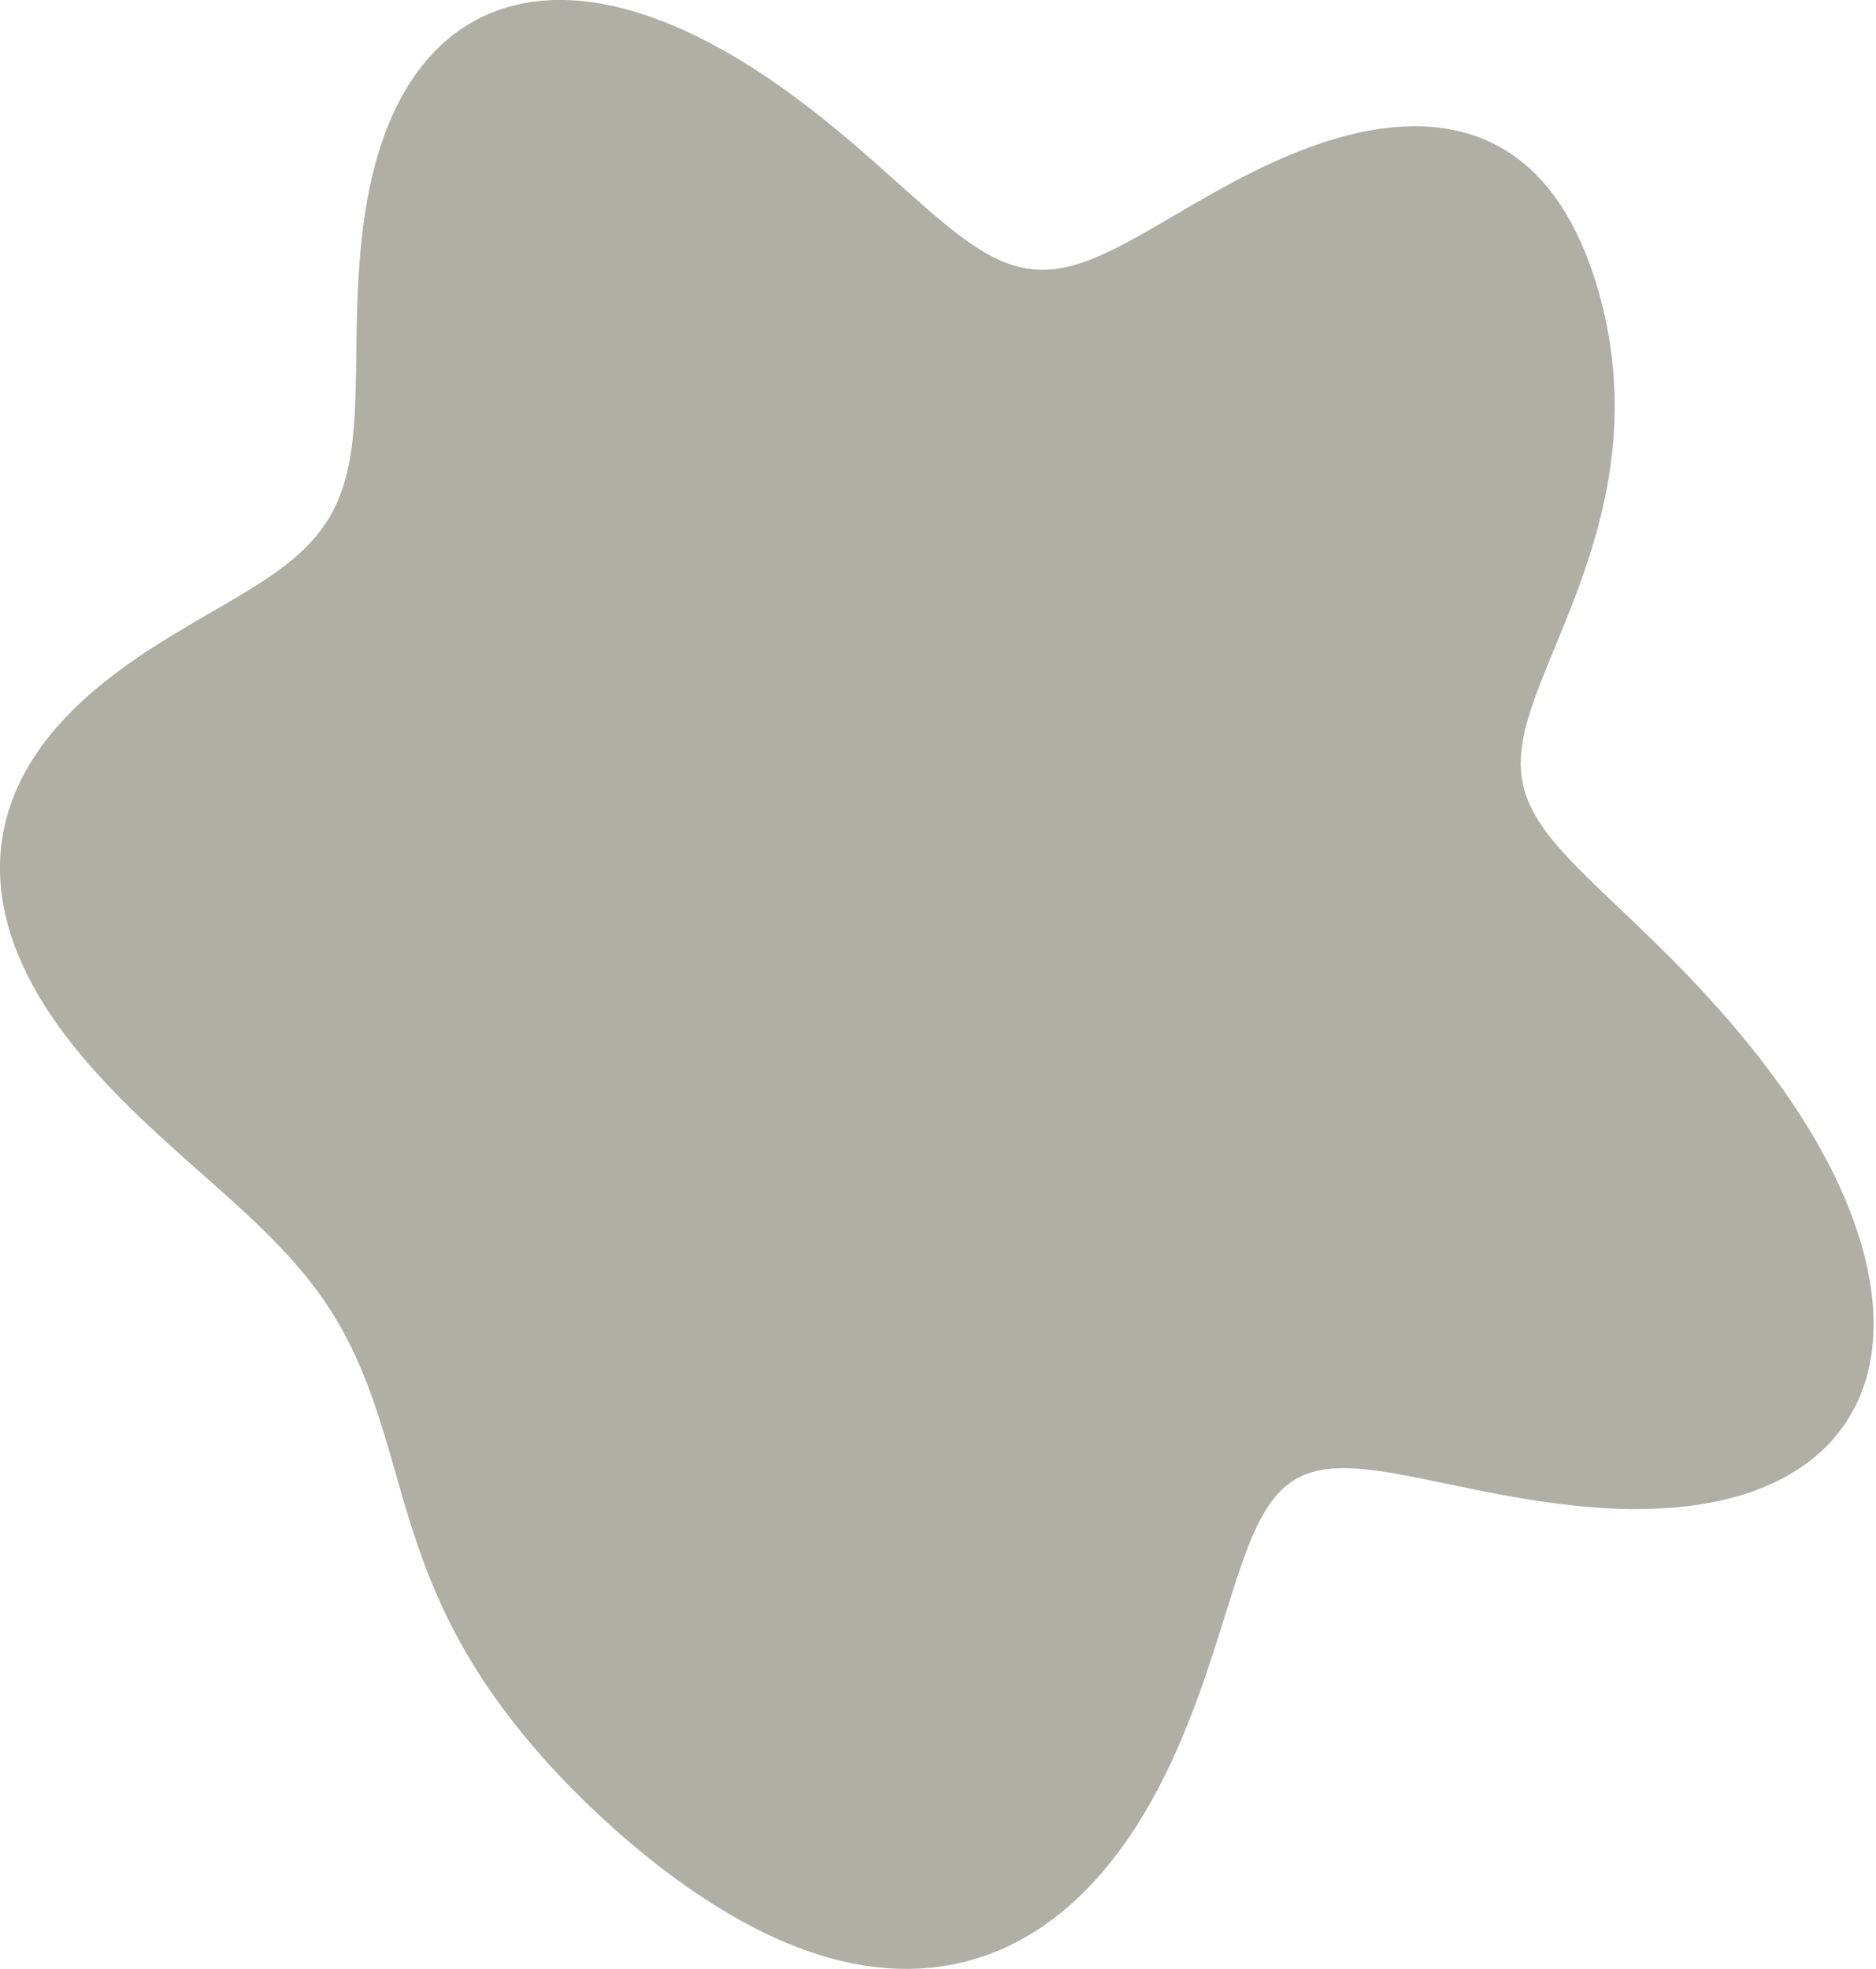 <?xml version="1.0" encoding="UTF-8"?> <svg xmlns="http://www.w3.org/2000/svg" width="629" height="660" viewBox="0 0 629 660" fill="none"> <path fill-rule="evenodd" clip-rule="evenodd" d="M541.522 303.05L543.997 305.404L546.524 307.812L549.1 310.277L551.719 312.8L554.376 315.384L557.066 318.03L559.786 320.739L562.528 323.512L565.29 326.351L568.067 329.257L570.853 332.23L573.645 335.271L576.438 338.38L579.226 341.557L582.005 344.803L584.77 348.117L587.515 351.499L590.234 354.949L592.922 358.464L595.571 362.044L598.175 365.686L600.725 369.39L603.213 373.152L605.63 376.968L607.967 380.837L610.217 384.753L612.371 388.712L614.423 392.712L616.365 396.747L618.19 400.812L619.888 404.902L621.453 409.011L622.875 413.132L624.147 417.26L625.261 421.386L626.207 425.503L626.979 429.603L627.569 433.679L627.97 437.721L628.175 441.72L628.178 445.669L627.973 449.558L627.557 453.378L626.924 457.119L626.072 460.773L624.999 464.331L623.702 467.785L622.181 471.125L620.438 474.345L618.471 477.435L616.285 480.389L613.883 483.2L611.267 485.861L608.444 488.367L605.419 490.714L602.198 492.895L598.791 494.909L595.204 496.752L591.447 498.421L587.53 499.917L583.464 501.238L579.26 502.386L574.928 503.361L570.482 504.166L565.934 504.804L561.297 505.28L556.584 505.598L551.808 505.765L546.983 505.788L542.122 505.673L537.239 505.431L532.348 505.069L527.461 504.599L522.591 504.031L517.751 503.376L512.954 502.647L508.211 501.856L503.534 501.017L498.934 500.142L494.42 499.246L490.002 498.344L485.69 497.449L481.49 496.576L477.411 495.739L473.458 494.954L469.638 494.235L465.954 493.596L462.411 493.051L459.012 492.613L455.757 492.297L452.649 492.115L449.686 492.079L446.869 492.199L444.195 492.488L441.661 492.955L439.264 493.608L436.999 494.455L434.86 495.504L432.842 496.76L430.937 498.227L429.139 499.909L427.438 501.808L425.826 503.924L424.294 506.256L422.832 508.803L421.429 511.561L420.076 514.526L418.761 517.691L417.475 521.048L416.205 524.59L414.942 528.305L413.674 532.183L412.392 536.211L411.084 540.375L409.742 544.662L408.355 549.056L406.915 553.541L405.414 558.101L403.844 562.72L402.198 567.381L400.471 572.067L398.657 576.763L396.752 581.452L394.751 586.116L392.652 590.739L390.451 595.303L388.148 599.795L385.742 604.197L383.232 608.496L380.619 612.678L377.905 616.731L375.092 620.642L372.182 624.401L369.179 627.999L366.086 631.426L362.907 634.675L359.647 637.74L356.311 640.614L352.903 643.293L349.43 645.773L345.896 648.052L342.308 650.128L338.671 652L334.99 653.668L331.272 655.133L327.522 656.397L323.746 657.461L319.95 658.329L316.138 659.004L312.316 659.491L308.489 659.793L304.661 659.917L300.838 659.866L297.023 659.648L293.221 659.267L289.434 658.731L285.668 658.045L281.924 657.216L278.206 656.252L274.517 655.158L270.858 653.941L267.232 652.609L263.642 651.167L260.087 649.622L256.571 647.981L253.094 646.25L249.656 644.435L246.26 642.541L242.904 640.575L239.591 638.542L236.319 636.447L233.09 634.294L229.903 632.088L226.759 629.834L223.656 627.534L220.596 625.193L217.577 622.814L214.601 620.399L211.666 617.951L208.772 615.472L205.92 612.963L203.11 610.427L200.341 607.865L197.613 605.277L194.927 602.664L192.284 600.026L189.683 597.364L187.126 594.677L184.612 591.965L182.143 589.228L179.72 586.466L177.344 583.676L175.015 580.86L172.736 578.016L170.507 575.143L168.329 572.241L166.205 569.308L164.135 566.346L162.121 563.352L160.165 560.327L158.267 557.271L156.428 554.185L154.651 551.068L152.935 547.922L151.281 544.747L149.689 541.545L148.161 538.319L146.694 535.07L145.289 531.801L143.944 528.515L142.658 525.215L141.429 521.906L140.253 518.591L139.129 515.276L138.051 511.964L137.015 508.662L136.017 505.374L135.051 502.106L134.11 498.865L133.188 495.655L132.28 492.482L131.378 489.349L130.478 486.259L129.576 483.214L128.667 480.216L127.748 477.265L126.815 474.363L125.864 471.51L124.892 468.706L123.894 465.951L122.869 463.244L121.812 460.587L120.722 457.976L119.595 455.412L118.428 452.894L117.22 450.419L115.969 447.987L114.671 445.595L113.327 443.242L111.933 440.925L110.49 438.643L108.995 436.392L107.447 434.172L105.847 431.978L104.194 429.809L102.486 427.661L100.725 425.533L98.91 423.421L97.041 421.322L95.119 419.234L93.144 417.153L91.118 415.078L89.041 413.004L86.914 410.93L84.739 408.852L82.516 406.767L80.249 404.673L77.939 402.566L75.588 400.445L73.198 398.306L70.771 396.147L68.312 393.965L65.822 391.758L63.304 389.523L60.764 387.257L58.203 384.959L55.626 382.627L53.037 380.257L50.441 377.849L47.842 375.401L45.245 372.91L42.656 370.375L40.081 367.795L37.524 365.168L34.992 362.494L32.492 359.772L30.03 357L27.613 354.179L25.247 351.309L22.94 348.389L20.7 345.42L18.533 342.403L16.448 339.338L14.452 336.227L12.553 333.07L10.759 329.871L9.077 326.631L7.514 323.353L6.08 320.039L4.78 316.692L3.622 313.316L2.612 309.914L1.757 306.491L1.064 303.05L0.536 299.596L0.18 296.134L0 292.668L0 289.204L0.182 285.746L0.549 282.3L1.103 278.871L1.844 275.465L2.771 272.086L3.885 268.74L5.182 265.432L6.659 262.166L8.314 258.948L10.14 255.781L12.133 252.671L14.284 249.619L16.588 246.631L19.035 243.707L21.616 240.852L24.322 238.066L27.142 235.352L30.067 232.71L33.084 230.14L36.183 227.642L39.352 225.216L42.58 222.86L45.854 220.573L49.163 218.352L52.496 216.195L55.84 214.099L59.184 212.059L62.514 210.071L65.819 208.13L69.086 206.23L72.304 204.366L75.462 202.531L78.549 200.717L81.555 198.92L84.471 197.13L87.289 195.341L90.001 193.546L92.601 191.736L95.083 189.906L97.442 188.047L99.675 186.152L101.778 184.215L103.749 182.228L105.586 180.185L107.291 178.08L108.863 175.907L110.304 173.66L111.616 171.335L112.802 168.928L113.866 166.433L114.812 163.848L115.645 161.169L116.372 158.394L116.997 155.522L117.529 152.55L117.974 149.478L118.341 146.307L118.636 143.036L118.87 139.667L119.051 136.201L119.187 132.642L119.288 128.992L119.364 125.256L119.425 121.436L119.479 117.539L119.536 113.571L119.607 109.536L119.701 105.443L119.827 101.298L119.995 97.11L120.214 92.886L120.493 88.636L120.84 84.369L121.264 80.095L121.773 75.823L122.375 71.565L123.076 67.332L123.884 63.133L124.804 58.981L125.843 54.887L127.004 50.861L128.294 46.917L129.714 43.065L131.27 39.316L132.963 35.682L134.795 32.174L136.767 28.802L138.88 25.576L141.134 22.508L143.527 19.605L146.058 16.878L148.725 14.334L151.524 11.98L154.452 9.824L157.505 7.871L160.677 6.128L163.964 4.597L167.358 3.283L170.854 2.187L174.444 1.312L178.121 0.657L181.878 0.221L185.705 0.003L189.595 0L193.539 0.208L197.529 0.622L201.555 1.236L205.61 2.043L209.684 3.037L213.77 4.208L217.859 5.549L221.943 7.048L226.015 8.697L230.067 10.486L234.094 12.404L238.089 14.441L242.046 16.587L245.961 18.834L249.829 21.17L253.645 23.587L257.407 26.075L261.111 28.624L264.753 31.227L268.332 33.873L271.846 36.554L275.293 39.261L278.671 41.983L281.98 44.713L285.22 47.441L288.388 50.158L291.487 52.855L294.517 55.523L297.477 58.152L300.37 60.734L303.198 63.26L305.961 65.721L308.663 68.107L311.305 70.412L313.891 72.625L316.425 74.74L318.909 76.749L321.348 78.643L323.746 80.416L326.108 82.062L328.438 83.574L330.741 84.947L333.022 86.175L335.287 87.254L337.542 88.18L339.791 88.949L342.041 89.56L344.298 90.01L346.567 90.299L348.855 90.426L351.166 90.391L353.507 90.196L355.882 89.842L358.298 89.333L360.76 88.673L363.272 87.865L365.839 86.915L368.464 85.83L371.153 84.616L373.907 83.281L376.731 81.833L379.626 80.281L382.595 78.635L385.638 76.906L388.757 75.104L391.952 73.241L395.223 71.329L398.568 69.38L401.985 67.406L405.474 65.422L409.029 63.439L412.649 61.472L416.329 59.534L420.064 57.637L423.848 55.796L427.677 54.024L431.542 52.333L435.439 50.735L439.358 49.244L443.292 47.871L447.233 46.627L451.173 45.521L455.103 44.565L459.014 43.766L462.898 43.134L466.744 42.674L470.545 42.394L474.291 42.298L477.975 42.392L481.586 42.676L485.119 43.155L488.565 43.828L491.917 44.695L495.169 45.755L498.315 47.005L501.35 48.442L504.27 50.061L507.071 51.856L509.751 53.821L512.308 55.948L514.741 58.229L517.05 60.655L519.235 63.217L521.299 65.905L523.244 68.709L525.072 71.618L526.787 74.622L528.393 77.711L529.894 80.876L531.293 84.107L532.595 87.397L533.803 90.736L534.921 94.12L535.95 97.543L536.891 100.999L537.746 104.487L538.514 108.004L539.194 111.547L539.786 115.114L540.287 118.706L540.697 122.32L541.013 125.955L541.234 129.609L541.359 133.282L541.387 136.97L541.317 140.673L541.149 144.387L540.883 148.11L540.52 151.838L540.061 155.569L539.51 159.298L538.867 163.022L538.138 166.736L537.325 170.436L536.434 174.118L535.469 177.776L534.437 181.408L533.344 185.007L532.198 188.569L531.004 192.09L529.772 195.567L528.508 198.994L527.223 202.368L525.924 205.687L524.62 208.945L523.32 212.142L522.033 215.274L520.768 218.34L519.535 221.338L518.341 224.267L517.196 227.127L516.107 229.916L515.083 232.636L514.132 235.287L513.261 237.87L512.476 240.387L511.784 242.84L511.192 245.231L510.704 247.562L510.325 249.837L510.059 252.059L509.911 254.232L509.883 256.359L509.978 258.445L510.198 260.494L510.543 262.51L511.016 264.498L511.615 266.463L512.341 268.409L513.192 270.341L514.167 272.264L515.265 274.183L516.482 276.103L517.816 278.027L519.265 279.962L520.823 281.91L522.489 283.878L524.256 285.867L526.122 287.884L528.081 289.931L530.128 292.013L532.26 294.132L534.47 296.292L536.754 298.497L539.106 300.749L541.522 303.05Z" fill="#AFAFA6"></path> </svg> 